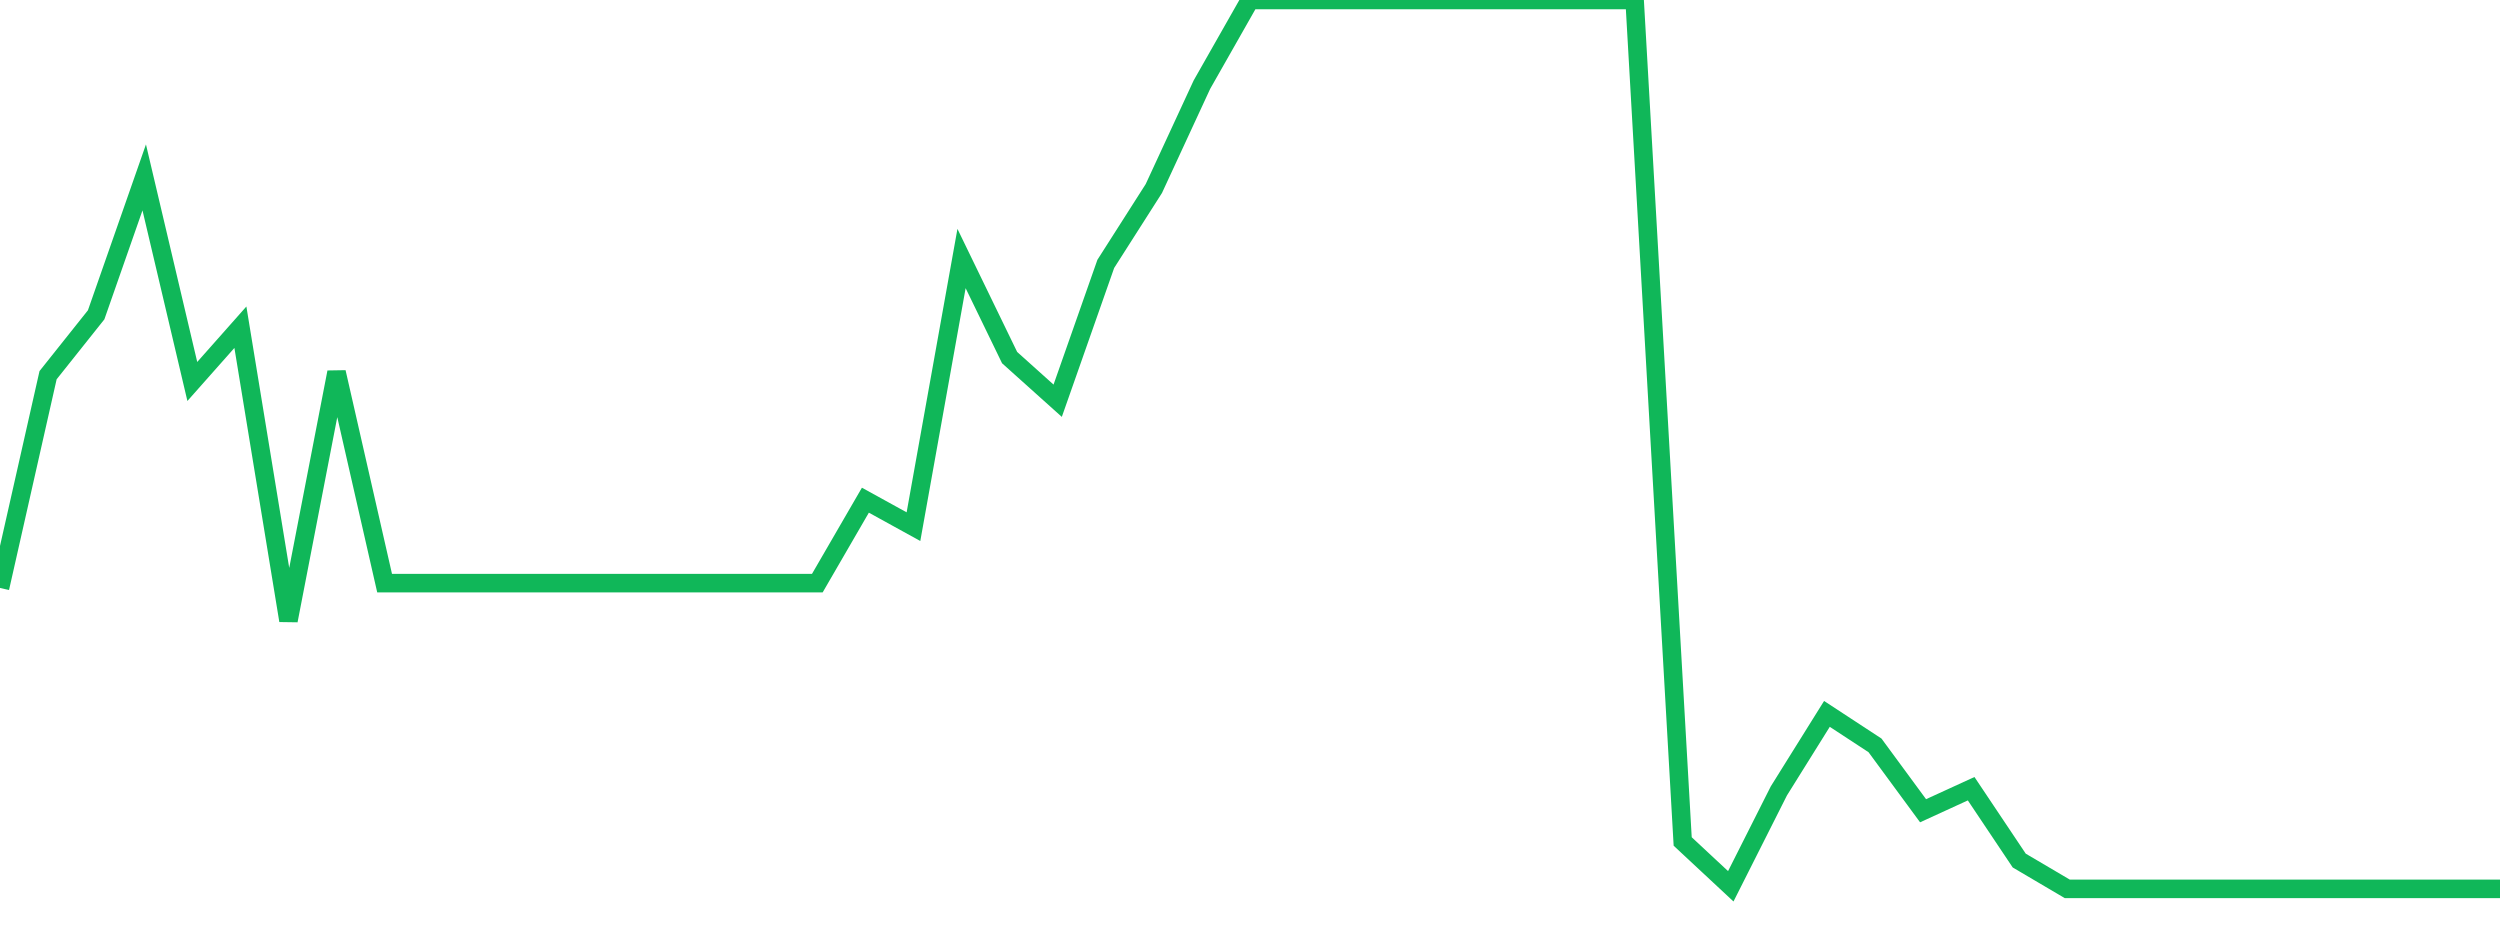 <?xml version="1.0" standalone="no"?>
<!DOCTYPE svg PUBLIC "-//W3C//DTD SVG 1.1//EN" "http://www.w3.org/Graphics/SVG/1.1/DTD/svg11.dtd">
<svg width="135" height="50" viewBox="0 0 135 50" preserveAspectRatio="none" class="sparkline" xmlns="http://www.w3.org/2000/svg"
xmlns:xlink="http://www.w3.org/1999/xlink"><path  class="sparkline--line" d="M 0 31.75 L 0 31.75 L 2.596 20.26 L 5.192 17 L 7.788 9.58 L 10.385 20.6 L 12.981 17.67 L 15.577 33.51 L 18.173 20.1 L 20.769 31.49 L 23.365 31.49 L 25.962 31.49 L 28.558 31.49 L 31.154 31.49 L 33.75 31.49 L 36.346 31.49 L 38.942 31.49 L 41.538 31.49 L 44.135 31.49 L 46.731 27.01 L 49.327 28.44 L 51.923 13.96 L 54.519 19.31 L 57.115 21.64 L 59.712 14.25 L 62.308 10.18 L 64.904 4.57 L 67.5 0 L 70.096 0 L 72.692 0 L 75.288 0 L 77.885 0 L 80.481 0 L 83.077 0 L 85.673 0 L 88.269 0 L 90.865 45.44 L 93.462 47.86 L 96.058 42.71 L 98.654 38.55 L 101.25 40.25 L 103.846 43.78 L 106.442 42.59 L 109.038 46.47 L 111.635 48 L 114.231 48 L 116.827 48 L 119.423 48 L 122.019 48 L 124.615 48 L 127.212 48 L 129.808 48 L 132.404 48 L 135 48" fill="none" stroke-width="1" stroke="#10b759"></path></svg>